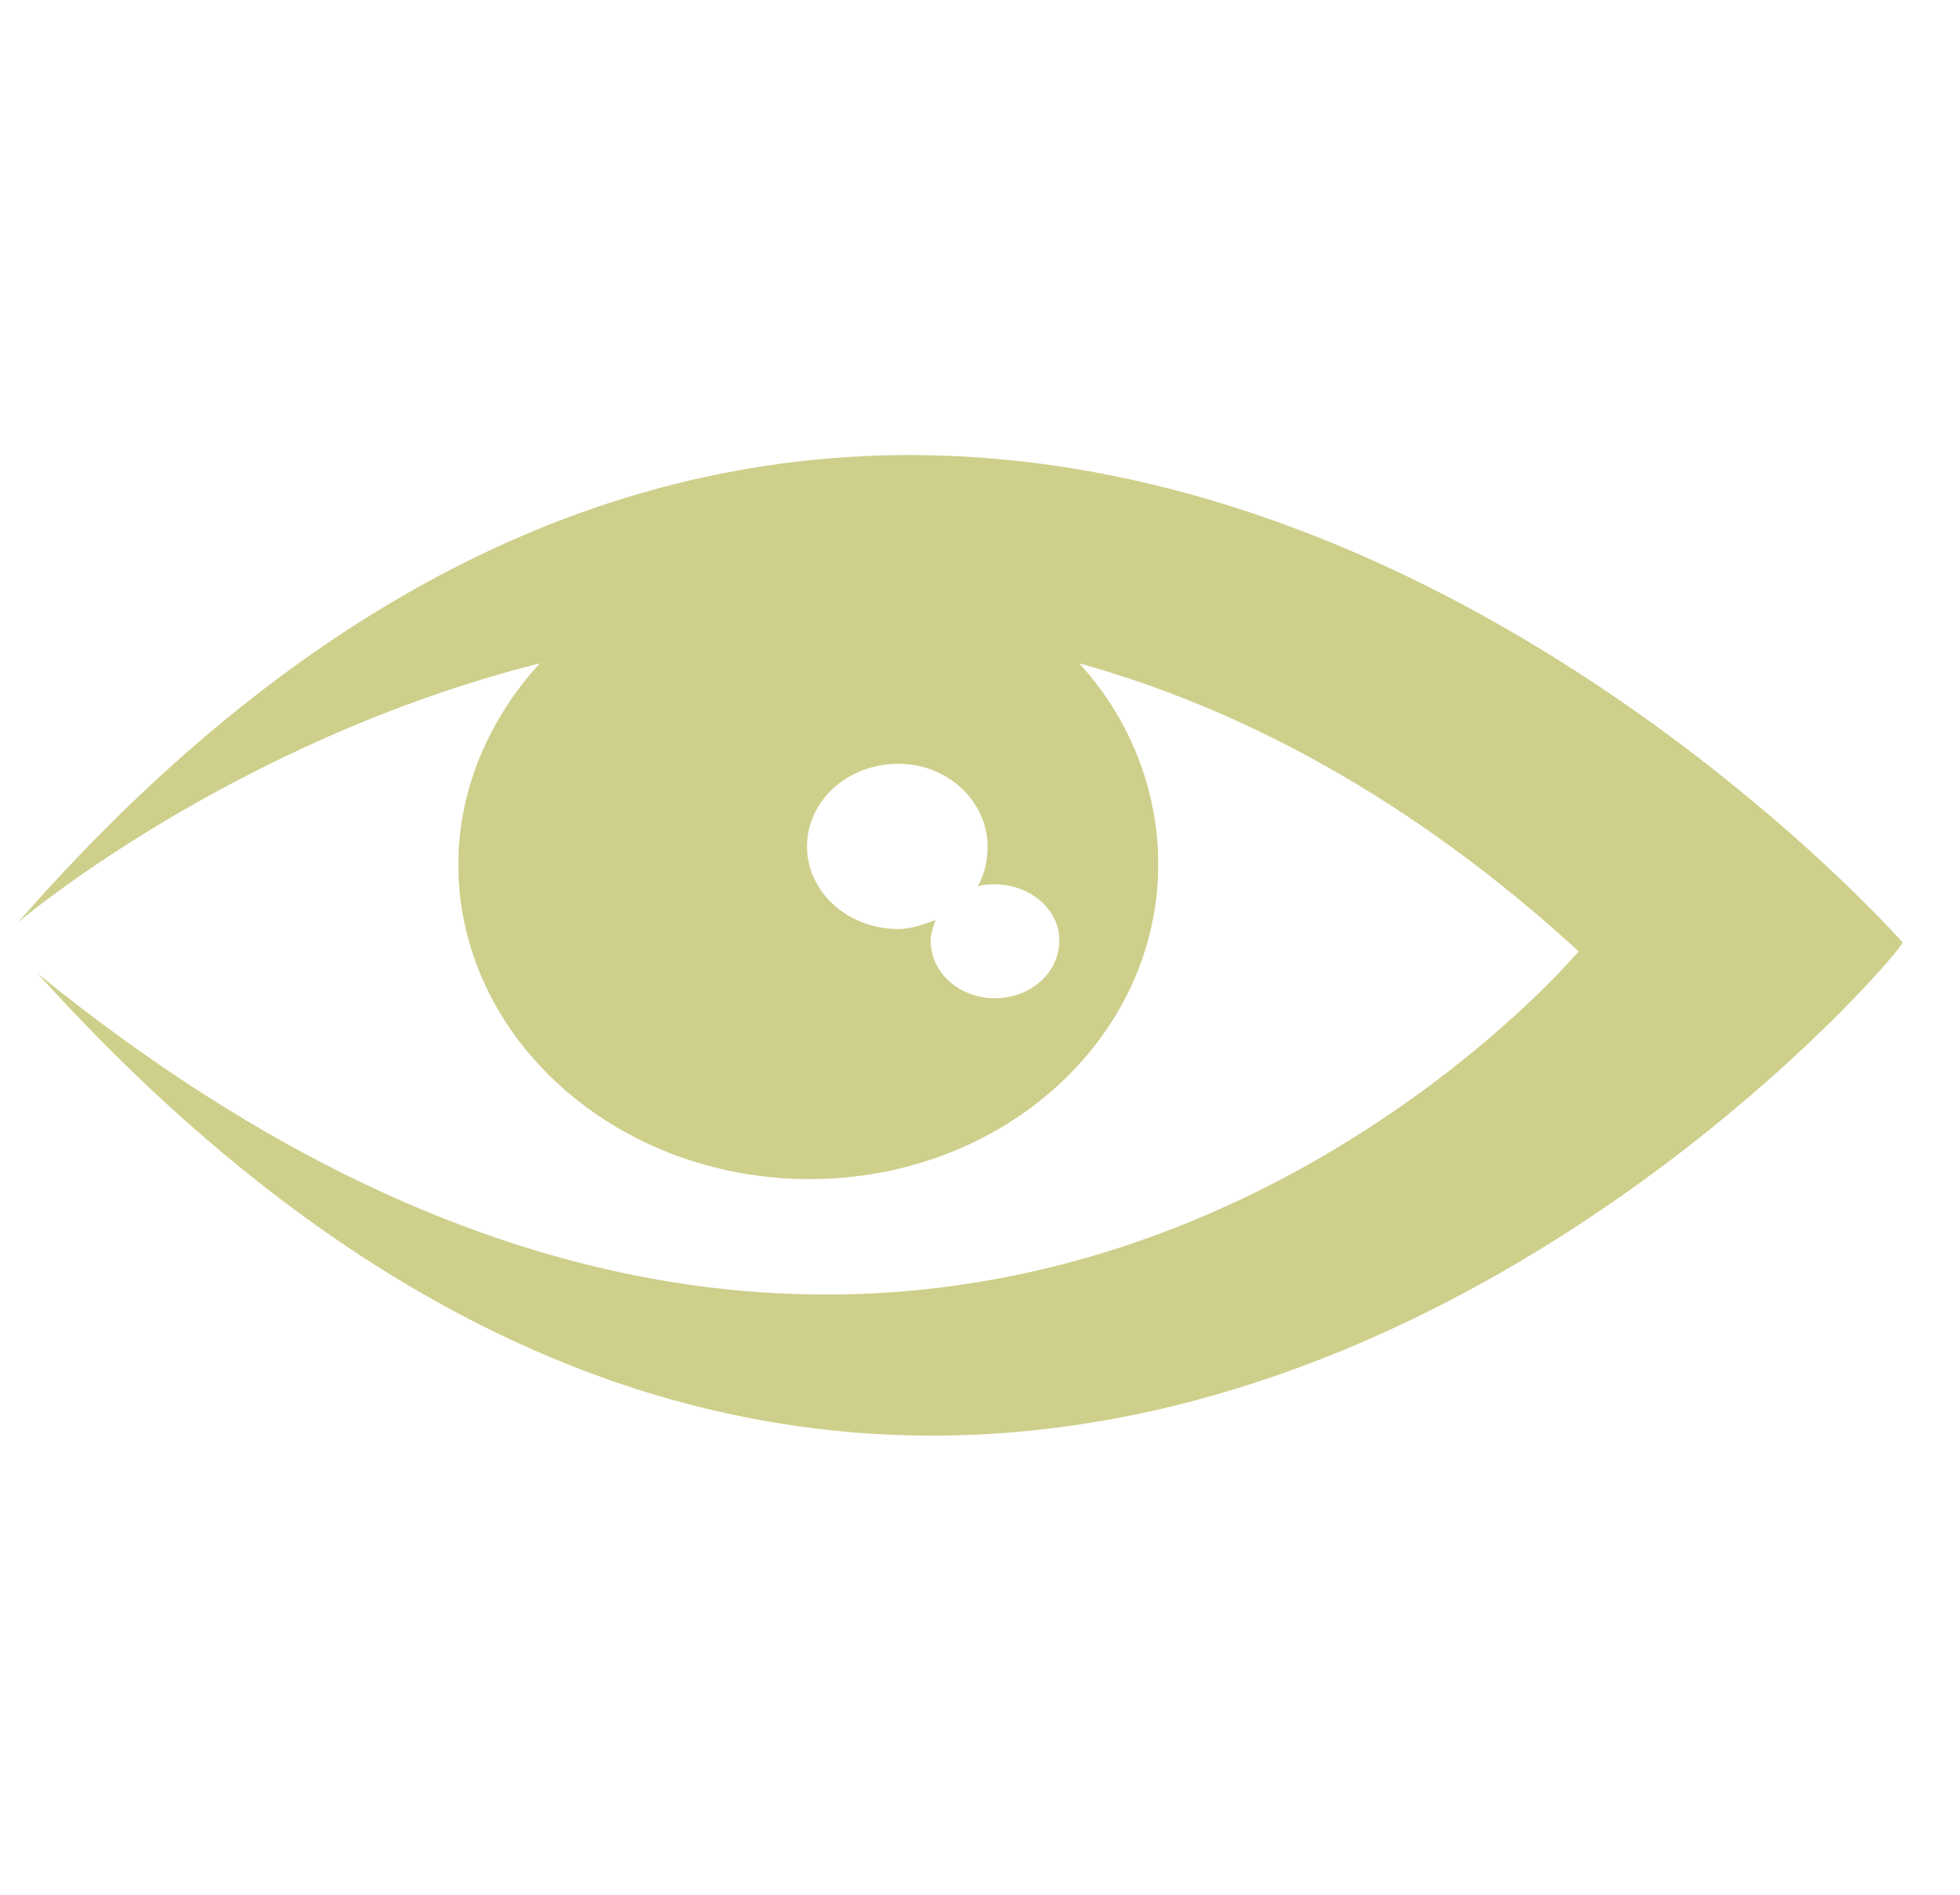 <svg width="30" height="29" viewBox="0 0 30 29" fill="none" xmlns="http://www.w3.org/2000/svg">
<g clip-path="url(#clip0_78_2019)">
<path fill-rule="evenodd" clip-rule="evenodd" d="M0.276 14.117C0.276 14.117 3.532 11.348 8.264 10.152C7.507 10.972 7.015 12.066 7.015 13.228C7.015 15.894 9.438 18.047 12.39 18.047C15.343 18.047 17.728 15.894 17.728 13.228C17.728 12.066 17.274 10.972 16.517 10.152C18.977 10.835 21.589 12.203 24.163 14.561C24.163 14.561 14.434 26.148 0.579 14.903C15.154 31.036 29.198 14.527 29.122 14.424C29.122 14.424 14.51 -2.153 0.276 14.117ZM13.753 11.69C14.51 11.69 15.116 12.271 15.116 12.954C15.116 13.159 15.078 13.365 14.964 13.57C15.04 13.536 15.154 13.536 15.229 13.536C15.759 13.536 16.214 13.912 16.214 14.39C16.214 14.903 15.759 15.279 15.229 15.279C14.699 15.279 14.245 14.903 14.245 14.39C14.245 14.287 14.283 14.185 14.321 14.082C14.132 14.151 13.942 14.219 13.753 14.219C12.958 14.219 12.352 13.638 12.352 12.954C12.352 12.271 12.958 11.69 13.753 11.69Z" fill="#CECF8B"/>
</g>
<defs>
<clipPath id="clip0_78_2019">
<rect width="30" height="28.846" fill="white"/>
</clipPath>
</defs>
</svg>
